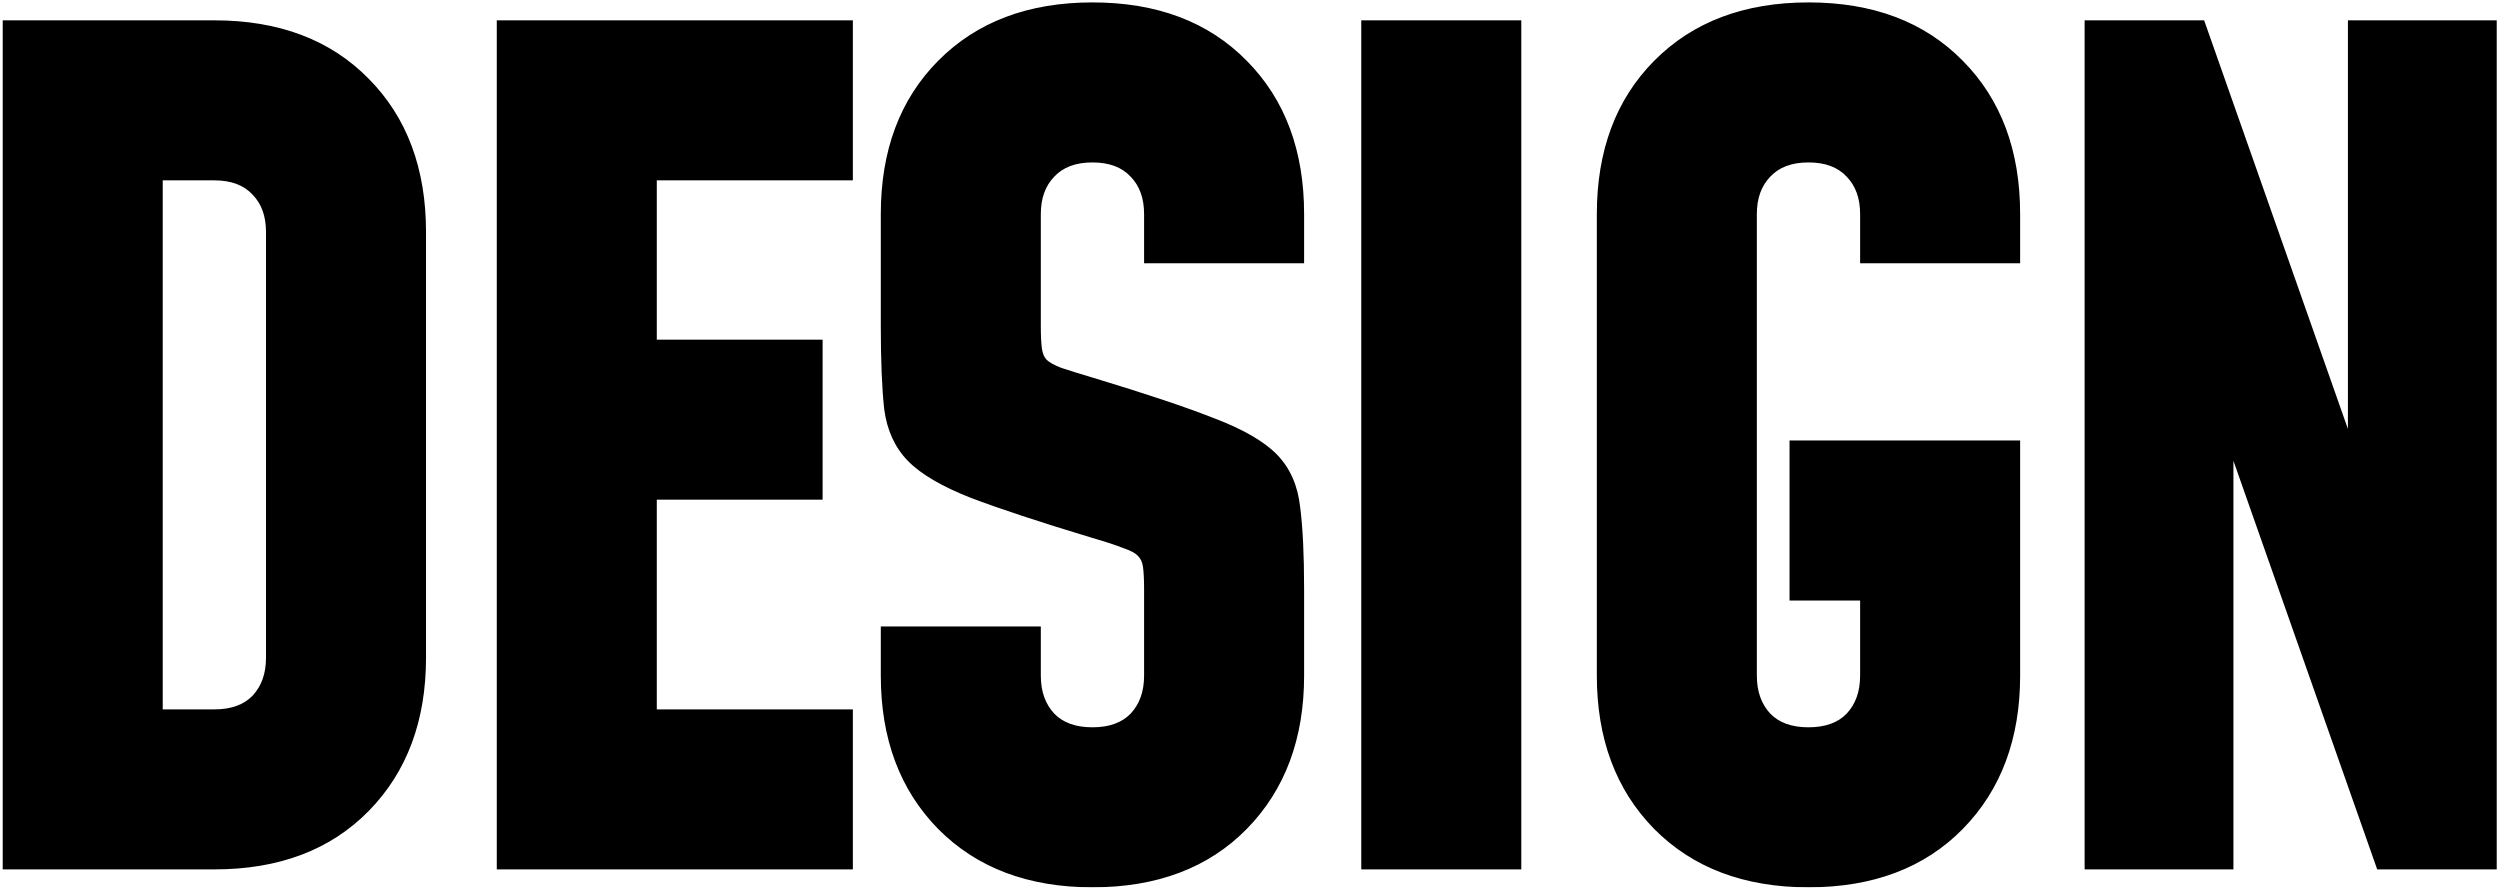 <?xml version="1.0" encoding="UTF-8"?> <svg xmlns="http://www.w3.org/2000/svg" width="569" height="202" viewBox="0 0 569 202" fill="none"><mask id="path-1-outside-1_2748_175" maskUnits="userSpaceOnUse" x="0" y="-0.124" width="569" height="203" fill="black"><rect fill="white" y="-0.124" width="569" height="203"></rect><path d="M1.615 196.876V5.626H48.79C63.24 5.626 74.715 9.961 83.215 18.631C91.715 27.216 95.965 38.606 95.965 52.801V149.701C95.965 163.811 91.715 175.201 83.215 183.871C74.715 192.541 63.24 196.876 48.79 196.876H1.615ZM36.04 162.451H48.79C52.87 162.451 56.015 161.304 58.225 159.009C60.435 156.629 61.54 153.526 61.54 149.701V52.801C61.54 48.977 60.435 45.916 58.225 43.621C56.015 41.242 52.87 40.051 48.79 40.051H36.04V162.451ZM193.114 5.626V40.051H148.489V78.302H186.229V112.726H148.489V162.451H193.114V196.876H114.064V5.626H193.114ZM248.642 200.956C234.277 200.956 222.802 196.621 214.217 187.951C205.717 179.281 201.467 167.891 201.467 153.781V143.581H235.892V153.781C235.892 157.606 236.997 160.709 239.207 163.089C241.417 165.384 244.562 166.531 248.642 166.531C252.722 166.531 255.867 165.384 258.077 163.089C260.287 160.709 261.392 157.606 261.392 153.781V134.146C261.392 131.936 261.307 130.194 261.137 128.919C260.967 127.644 260.5 126.624 259.735 125.859C259.055 125.094 257.822 124.414 256.037 123.819C254.337 123.139 251.872 122.331 248.642 121.396C236.827 117.826 227.69 114.809 221.23 112.344C214.77 109.794 210.137 107.074 207.332 104.184C204.527 101.294 202.827 97.554 202.232 92.964C201.722 88.289 201.467 82.041 201.467 74.222V48.721C201.467 34.526 205.717 23.137 214.217 14.552C222.802 5.881 234.277 1.546 248.642 1.546C263.092 1.546 274.567 5.881 283.067 14.552C291.567 23.137 295.817 34.526 295.817 48.721V58.922H261.392V48.721C261.392 44.897 260.287 41.837 258.077 39.541C255.867 37.161 252.722 35.971 248.642 35.971C244.562 35.971 241.417 37.161 239.207 39.541C236.997 41.837 235.892 44.897 235.892 48.721V74.222C235.892 76.431 235.977 78.174 236.147 79.449C236.317 80.724 236.742 81.744 237.422 82.509C238.187 83.274 239.462 83.996 241.247 84.677C243.032 85.272 245.497 86.037 248.642 86.972C260.457 90.541 269.595 93.602 276.055 96.151C282.515 98.617 287.147 101.294 289.952 104.184C292.757 107.074 294.415 110.856 294.925 115.531C295.52 120.121 295.817 126.326 295.817 134.146V153.781C295.817 167.891 291.567 179.281 283.067 187.951C274.567 196.621 263.092 200.956 248.642 200.956ZM345.247 196.876H310.822V5.626H345.247V196.876ZM411.611 200.956C397.246 200.956 385.771 196.621 377.186 187.951C368.686 179.281 364.436 167.891 364.436 153.781V48.721C364.436 34.526 368.686 23.137 377.186 14.552C385.771 5.881 397.246 1.546 411.611 1.546C426.061 1.546 437.536 5.881 446.036 14.552C454.536 23.137 458.786 34.526 458.786 48.721V58.922H424.361V48.721C424.361 44.897 423.256 41.837 421.046 39.541C418.836 37.161 415.691 35.971 411.611 35.971C407.531 35.971 404.386 37.161 402.176 39.541C399.966 41.837 398.861 44.897 398.861 48.721V153.781C398.861 157.606 399.966 160.709 402.176 163.089C404.386 165.384 407.531 166.531 411.611 166.531C415.691 166.531 418.836 165.384 421.046 163.089C423.256 160.709 424.361 157.606 424.361 153.781V135.676H408.296V101.251H458.786V153.781C458.786 167.891 454.536 179.281 446.036 187.951C437.536 196.621 426.061 200.956 411.611 200.956ZM475.457 196.876V5.626H500.957L544.562 129.556L535.382 129.811V5.626H567.257V196.876H541.757L498.152 72.947L507.332 72.692V196.876H475.457Z"></path></mask><path d="M1.615 196.876V5.626H48.79C63.24 5.626 74.715 9.961 83.215 18.631C91.715 27.216 95.965 38.606 95.965 52.801V149.701C95.965 163.811 91.715 175.201 83.215 183.871C74.715 192.541 63.24 196.876 48.79 196.876H1.615ZM36.04 162.451H48.79C52.87 162.451 56.015 161.304 58.225 159.009C60.435 156.629 61.54 153.526 61.54 149.701V52.801C61.54 48.977 60.435 45.916 58.225 43.621C56.015 41.242 52.87 40.051 48.79 40.051H36.04V162.451ZM193.114 5.626V40.051H148.489V78.302H186.229V112.726H148.489V162.451H193.114V196.876H114.064V5.626H193.114ZM248.642 200.956C234.277 200.956 222.802 196.621 214.217 187.951C205.717 179.281 201.467 167.891 201.467 153.781V143.581H235.892V153.781C235.892 157.606 236.997 160.709 239.207 163.089C241.417 165.384 244.562 166.531 248.642 166.531C252.722 166.531 255.867 165.384 258.077 163.089C260.287 160.709 261.392 157.606 261.392 153.781V134.146C261.392 131.936 261.307 130.194 261.137 128.919C260.967 127.644 260.5 126.624 259.735 125.859C259.055 125.094 257.822 124.414 256.037 123.819C254.337 123.139 251.872 122.331 248.642 121.396C236.827 117.826 227.69 114.809 221.23 112.344C214.77 109.794 210.137 107.074 207.332 104.184C204.527 101.294 202.827 97.554 202.232 92.964C201.722 88.289 201.467 82.041 201.467 74.222V48.721C201.467 34.526 205.717 23.137 214.217 14.552C222.802 5.881 234.277 1.546 248.642 1.546C263.092 1.546 274.567 5.881 283.067 14.552C291.567 23.137 295.817 34.526 295.817 48.721V58.922H261.392V48.721C261.392 44.897 260.287 41.837 258.077 39.541C255.867 37.161 252.722 35.971 248.642 35.971C244.562 35.971 241.417 37.161 239.207 39.541C236.997 41.837 235.892 44.897 235.892 48.721V74.222C235.892 76.431 235.977 78.174 236.147 79.449C236.317 80.724 236.742 81.744 237.422 82.509C238.187 83.274 239.462 83.996 241.247 84.677C243.032 85.272 245.497 86.037 248.642 86.972C260.457 90.541 269.595 93.602 276.055 96.151C282.515 98.617 287.147 101.294 289.952 104.184C292.757 107.074 294.415 110.856 294.925 115.531C295.52 120.121 295.817 126.326 295.817 134.146V153.781C295.817 167.891 291.567 179.281 283.067 187.951C274.567 196.621 263.092 200.956 248.642 200.956ZM345.247 196.876H310.822V5.626H345.247V196.876ZM411.611 200.956C397.246 200.956 385.771 196.621 377.186 187.951C368.686 179.281 364.436 167.891 364.436 153.781V48.721C364.436 34.526 368.686 23.137 377.186 14.552C385.771 5.881 397.246 1.546 411.611 1.546C426.061 1.546 437.536 5.881 446.036 14.552C454.536 23.137 458.786 34.526 458.786 48.721V58.922H424.361V48.721C424.361 44.897 423.256 41.837 421.046 39.541C418.836 37.161 415.691 35.971 411.611 35.971C407.531 35.971 404.386 37.161 402.176 39.541C399.966 41.837 398.861 44.897 398.861 48.721V153.781C398.861 157.606 399.966 160.709 402.176 163.089C404.386 165.384 407.531 166.531 411.611 166.531C415.691 166.531 418.836 165.384 421.046 163.089C423.256 160.709 424.361 157.606 424.361 153.781V135.676H408.296V101.251H458.786V153.781C458.786 167.891 454.536 179.281 446.036 187.951C437.536 196.621 426.061 200.956 411.611 200.956ZM475.457 196.876V5.626H500.957L544.562 129.556L535.382 129.811V5.626H567.257V196.876H541.757L498.152 72.947L507.332 72.692V196.876H475.457Z" fill="black"></path><path d="M1.615 196.876H0.618V197.874H1.615V196.876ZM1.615 5.626V4.629H0.618V5.626H1.615ZM83.215 18.631L82.503 19.33L82.506 19.333L83.215 18.631ZM83.215 183.871L82.503 183.173L83.215 183.871ZM36.04 162.451H35.043V163.449H36.04V162.451ZM58.225 159.009L58.943 159.701L58.95 159.694L58.956 159.688L58.225 159.009ZM58.225 43.621L57.494 44.3L57.5 44.307L57.507 44.313L58.225 43.621ZM36.04 40.051V39.054H35.043V40.051H36.04ZM2.612 196.876V5.626H0.618V196.876H2.612ZM1.615 6.624H48.79V4.629H1.615V6.624ZM48.79 6.624C63.027 6.624 74.226 10.887 82.503 19.33L83.927 17.933C75.204 9.036 63.453 4.629 48.79 4.629V6.624ZM82.506 19.333C90.789 27.699 94.968 38.82 94.968 52.801H96.962C96.962 38.393 92.641 26.734 83.924 17.93L82.506 19.333ZM94.968 52.801V149.701H96.962V52.801H94.968ZM94.968 149.701C94.968 163.596 90.79 174.72 82.503 183.173L83.927 184.57C92.64 175.683 96.962 164.027 96.962 149.701H94.968ZM82.503 183.173C74.226 191.616 63.027 195.879 48.79 195.879V197.874C63.453 197.874 75.204 193.467 83.927 184.57L82.503 183.173ZM48.79 195.879H1.615V197.874H48.79V195.879ZM36.04 163.449H48.79V161.454H36.04V163.449ZM48.79 163.449C53.061 163.449 56.496 162.242 58.943 159.701L57.507 158.317C55.534 160.366 52.679 161.454 48.79 161.454V163.449ZM58.956 159.688C61.367 157.091 62.537 153.731 62.537 149.701H60.543C60.543 153.322 59.503 156.167 57.494 158.33L58.956 159.688ZM62.537 149.701V52.801H60.543V149.701H62.537ZM62.537 52.801C62.537 48.773 61.367 45.447 58.943 42.93L57.507 44.313C59.503 46.386 60.543 49.179 60.543 52.801H62.537ZM58.956 42.943C56.511 40.31 53.072 39.054 48.79 39.054V41.049C52.669 41.049 55.519 42.173 57.494 44.3L58.956 42.943ZM48.79 39.054H36.04V41.049H48.79V39.054ZM35.043 40.051V162.451H37.037V40.051H35.043ZM193.114 5.626H194.111V4.629H193.114V5.626ZM193.114 40.051V41.049H194.111V40.051H193.114ZM148.489 40.051V39.054H147.492V40.051H148.489ZM148.489 78.302H147.492V79.299H148.489V78.302ZM186.229 78.302H187.226V77.304H186.229V78.302ZM186.229 112.726V113.724H187.226V112.726H186.229ZM148.489 112.726V111.729H147.492V112.726H148.489ZM148.489 162.451H147.492V163.449H148.489V162.451ZM193.114 162.451H194.111V161.454H193.114V162.451ZM193.114 196.876V197.874H194.111V196.876H193.114ZM114.064 196.876H113.067V197.874H114.064V196.876ZM114.064 5.626V4.629H113.067V5.626H114.064ZM192.117 5.626V40.051H194.111V5.626H192.117ZM193.114 39.054H148.489V41.049H193.114V39.054ZM147.492 40.051V78.302H149.486V40.051H147.492ZM148.489 79.299H186.229V77.304H148.489V79.299ZM185.232 78.302V112.726H187.226V78.302H185.232ZM186.229 111.729H148.489V113.724H186.229V111.729ZM147.492 112.726V162.451H149.486V112.726H147.492ZM148.489 163.449H193.114V161.454H148.489V163.449ZM192.117 162.451V196.876H194.111V162.451H192.117ZM193.114 195.879H114.064V197.874H193.114V195.879ZM115.061 196.876V5.626H113.067V196.876H115.061ZM114.064 6.624H193.114V4.629H114.064V6.624ZM214.217 187.951L213.505 188.65L213.509 188.653L214.217 187.951ZM201.467 143.581V142.584H200.47V143.581H201.467ZM235.892 143.581H236.89V142.584H235.892V143.581ZM239.207 163.089L238.476 163.768L238.483 163.774L238.489 163.781L239.207 163.089ZM258.077 163.089L258.796 163.781L258.802 163.774L258.808 163.768L258.077 163.089ZM261.137 128.919L262.126 128.787V128.787L261.137 128.919ZM259.735 125.859L258.989 126.522L259.009 126.543L259.03 126.564L259.735 125.859ZM256.037 123.819L255.667 124.745L255.694 124.756L255.722 124.765L256.037 123.819ZM248.642 121.396L248.354 122.351L248.365 122.354L248.642 121.396ZM221.23 112.344L220.864 113.272L220.874 113.276L221.23 112.344ZM207.332 104.184L208.048 103.489L207.332 104.184ZM202.232 92.964L201.241 93.072L201.242 93.082L201.243 93.092L202.232 92.964ZM214.217 14.552L213.509 13.85L213.509 13.85L214.217 14.552ZM283.067 14.552L282.355 15.25L282.359 15.253L283.067 14.552ZM295.817 58.922V59.919H296.815V58.922H295.817ZM261.392 58.922H260.395V59.919H261.392V58.922ZM258.077 39.541L257.346 40.22L257.353 40.227L257.359 40.233L258.077 39.541ZM239.207 39.541L239.926 40.233L239.932 40.227L239.938 40.22L239.207 39.541ZM236.147 79.449L235.159 79.581L236.147 79.449ZM237.422 82.509L236.677 83.171L236.696 83.194L236.717 83.214L237.422 82.509ZM241.247 84.677L240.892 85.608L240.912 85.616L240.932 85.623L241.247 84.677ZM248.642 86.972L248.931 86.017L248.926 86.016L248.642 86.972ZM276.055 96.151L275.689 97.079L275.699 97.083L276.055 96.151ZM289.952 104.184L290.668 103.489L289.952 104.184ZM294.925 115.531L293.933 115.64L293.934 115.65L293.936 115.66L294.925 115.531ZM283.067 187.951L283.779 188.65L283.067 187.951ZM248.642 199.959C234.493 199.959 223.291 195.697 214.926 187.25L213.509 188.653C222.314 197.546 234.062 201.954 248.642 201.954V199.959ZM214.929 187.253C206.642 178.8 202.465 167.676 202.465 153.781H200.47C200.47 168.107 204.793 179.763 213.505 188.65L214.929 187.253ZM202.465 153.781V143.581H200.47V153.781H202.465ZM201.467 144.579H235.892V142.584H201.467V144.579ZM234.895 143.581V153.781H236.89V143.581H234.895ZM234.895 153.781C234.895 157.811 236.065 161.171 238.476 163.768L239.938 162.41C237.929 160.247 236.89 157.402 236.89 153.781H234.895ZM238.489 163.781C240.936 166.322 244.371 167.529 248.642 167.529V165.534C244.753 165.534 241.898 164.446 239.926 162.397L238.489 163.781ZM248.642 167.529C252.913 167.529 256.349 166.322 258.796 163.781L257.359 162.397C255.386 164.446 252.531 165.534 248.642 165.534V167.529ZM258.808 163.768C261.219 161.171 262.39 157.811 262.39 153.781H260.395C260.395 157.402 259.355 160.247 257.346 162.41L258.808 163.768ZM262.39 153.781V134.146H260.395V153.781H262.39ZM262.39 134.146C262.39 131.919 262.304 130.126 262.126 128.787L260.149 129.051C260.31 130.262 260.395 131.954 260.395 134.146H262.39ZM262.126 128.787C261.933 127.337 261.388 126.101 260.44 125.154L259.03 126.564C259.612 127.147 260.002 127.95 260.149 129.051L262.126 128.787ZM260.48 125.196C259.623 124.232 258.185 123.484 256.353 122.873L255.722 124.765C257.459 125.344 258.487 125.956 258.989 126.522L260.48 125.196ZM256.408 122.893C254.662 122.195 252.16 121.376 248.92 120.438L248.365 122.354C251.585 123.287 254.013 124.083 255.667 124.745L256.408 122.893ZM248.931 120.442C237.124 116.874 228.013 113.865 221.585 111.412L220.874 113.276C227.367 115.753 236.531 118.779 248.354 122.351L248.931 120.442ZM221.596 111.416C215.186 108.886 210.707 106.229 208.048 103.489L206.617 104.879C209.567 107.919 214.354 110.702 220.864 113.272L221.596 111.416ZM208.048 103.489C205.414 100.776 203.793 97.246 203.221 92.836L201.243 93.092C201.862 97.862 203.64 101.812 206.617 104.879L208.048 103.489ZM203.224 92.856C202.719 88.232 202.465 82.026 202.465 74.222H200.47C200.47 82.057 200.725 88.346 201.241 93.072L203.224 92.856ZM202.465 74.222V48.721H200.47V74.222H202.465ZM202.465 48.721C202.465 34.74 206.643 23.619 214.926 15.253L213.509 13.85C204.792 22.654 200.47 34.313 200.47 48.721H202.465ZM214.926 15.253C223.291 6.806 234.493 2.544 248.642 2.544V0.549C234.062 0.549 222.314 4.957 213.509 13.85L214.926 15.253ZM248.642 2.544C262.879 2.544 274.078 6.807 282.355 15.25L283.779 13.853C275.057 4.956 263.305 0.549 248.642 0.549V2.544ZM282.359 15.253C290.642 23.619 294.82 34.74 294.82 48.721H296.815C296.815 34.313 292.493 22.654 283.776 13.85L282.359 15.253ZM294.82 48.721V58.922H296.815V48.721H294.82ZM295.817 57.924H261.392V59.919H295.817V57.924ZM262.39 58.922V48.721H260.395V58.922H262.39ZM262.39 48.721C262.39 44.694 261.219 41.367 258.796 38.85L257.359 40.233C259.355 42.306 260.395 45.099 260.395 48.721H262.39ZM258.808 38.863C256.363 36.23 252.924 34.974 248.642 34.974V36.969C252.521 36.969 255.371 38.093 257.346 40.22L258.808 38.863ZM248.642 34.974C244.361 34.974 240.921 36.23 238.476 38.863L239.938 40.22C241.913 38.093 244.764 36.969 248.642 36.969V34.974ZM238.489 38.85C236.065 41.367 234.895 44.694 234.895 48.721H236.89C236.89 45.099 237.929 42.306 239.926 40.233L238.489 38.85ZM234.895 48.721V74.222H236.89V48.721H234.895ZM234.895 74.222C234.895 76.449 234.98 78.242 235.159 79.581L237.136 79.317C236.974 78.106 236.89 76.414 236.89 74.222H234.895ZM235.159 79.581C235.348 81.002 235.834 82.224 236.677 83.171L238.168 81.846C237.65 81.264 237.286 80.446 237.136 79.317L235.159 79.581ZM236.717 83.214C237.63 84.128 239.061 84.911 240.892 85.608L241.602 83.745C239.863 83.082 238.744 82.42 238.127 81.804L236.717 83.214ZM240.932 85.623C242.732 86.223 245.209 86.991 248.358 87.927L248.926 86.016C245.785 85.082 243.332 84.32 241.563 83.73L240.932 85.623ZM248.354 87.926C260.159 91.493 269.266 94.544 275.689 97.079L276.421 95.224C269.923 92.659 260.755 89.59 248.931 86.017L248.354 87.926ZM275.699 97.083C282.107 99.528 286.581 102.142 289.237 104.879L290.668 103.489C287.714 100.445 282.922 97.704 276.41 95.22L275.699 97.083ZM289.237 104.879C291.862 107.583 293.443 111.147 293.933 115.64L295.916 115.423C295.386 110.566 293.653 106.564 290.668 103.489L289.237 104.879ZM293.936 115.66C294.523 120.188 294.82 126.344 294.82 134.146H296.815C296.815 126.308 296.517 120.055 295.914 115.403L293.936 115.66ZM294.82 134.146V153.781H296.815V134.146H294.82ZM294.82 153.781C294.82 167.676 290.643 178.8 282.355 187.253L283.779 188.65C292.492 179.763 296.815 168.107 296.815 153.781H294.82ZM282.355 187.253C274.078 195.696 262.879 199.959 248.642 199.959V201.954C263.305 201.954 275.057 197.547 283.779 188.65L282.355 187.253ZM345.247 196.876V197.874H346.245V196.876H345.247ZM310.822 196.876H309.825V197.874H310.822V196.876ZM310.822 5.626V4.629H309.825V5.626H310.822ZM345.247 5.626H346.245V4.629H345.247V5.626ZM345.247 195.879H310.822V197.874H345.247V195.879ZM311.82 196.876V5.626H309.825V196.876H311.82ZM310.822 6.624H345.247V4.629H310.822V6.624ZM344.25 5.626V196.876H346.245V5.626H344.25ZM377.186 187.951L376.474 188.65L376.477 188.653L377.186 187.951ZM377.186 14.552L376.477 13.85L376.477 13.85L377.186 14.552ZM446.036 14.552L445.324 15.25L445.327 15.253L446.036 14.552ZM458.786 58.922V59.919H459.783V58.922H458.786ZM424.361 58.922H423.364V59.919H424.361V58.922ZM421.046 39.541L420.315 40.22L420.322 40.227L420.328 40.233L421.046 39.541ZM402.176 39.541L402.895 40.233L402.901 40.227L402.907 40.22L402.176 39.541ZM402.176 163.089L401.445 163.768L401.452 163.774L401.458 163.781L402.176 163.089ZM421.046 163.089L421.765 163.781L421.771 163.774L421.777 163.768L421.046 163.089ZM424.361 135.676H425.358V134.679H424.361V135.676ZM408.296 135.676H407.299V136.674H408.296V135.676ZM408.296 101.251V100.254H407.299V101.251H408.296ZM458.786 101.251H459.783V100.254H458.786V101.251ZM446.036 187.951L446.748 188.65L446.036 187.951ZM411.611 199.959C397.461 199.959 386.26 195.697 377.895 187.25L376.477 188.653C385.283 197.546 397.031 201.954 411.611 201.954V199.959ZM377.898 187.253C369.611 178.8 365.433 167.676 365.433 153.781H363.439C363.439 168.107 367.762 179.763 376.474 188.65L377.898 187.253ZM365.433 153.781V48.721H363.439V153.781H365.433ZM365.433 48.721C365.433 34.74 369.612 23.619 377.895 15.253L376.477 13.85C367.76 22.654 363.439 34.313 363.439 48.721H365.433ZM377.895 15.253C386.26 6.806 397.461 2.544 411.611 2.544V0.549C397.031 0.549 385.283 4.957 376.477 13.85L377.895 15.253ZM411.611 2.544C425.848 2.544 437.047 6.807 445.324 15.25L446.748 13.853C438.026 4.956 426.274 0.549 411.611 0.549V2.544ZM445.327 15.253C453.61 23.619 457.789 34.74 457.789 48.721H459.783C459.783 34.313 455.462 22.654 446.745 13.85L445.327 15.253ZM457.789 48.721V58.922H459.783V48.721H457.789ZM458.786 57.924H424.361V59.919H458.786V57.924ZM425.358 58.922V48.721H423.364V58.922H425.358ZM425.358 48.721C425.358 44.694 424.188 41.367 421.765 38.85L420.328 40.233C422.324 42.306 423.364 45.099 423.364 48.721H425.358ZM421.777 38.863C419.332 36.23 415.893 34.974 411.611 34.974V36.969C415.49 36.969 418.34 38.093 420.315 40.22L421.777 38.863ZM411.611 34.974C407.33 34.974 403.89 36.23 401.445 38.863L402.907 40.22C404.882 38.093 407.733 36.969 411.611 36.969V34.974ZM401.458 38.85C399.034 41.367 397.864 44.694 397.864 48.721H399.858C399.858 45.099 400.898 42.306 402.895 40.233L401.458 38.85ZM397.864 48.721V153.781H399.858V48.721H397.864ZM397.864 153.781C397.864 157.811 399.034 161.171 401.445 163.768L402.907 162.41C400.898 160.247 399.858 157.402 399.858 153.781H397.864ZM401.458 163.781C403.905 166.322 407.34 167.529 411.611 167.529V165.534C407.722 165.534 404.867 164.446 402.895 162.397L401.458 163.781ZM411.611 167.529C415.882 167.529 419.317 166.322 421.765 163.781L420.328 162.397C418.355 164.446 415.5 165.534 411.611 165.534V167.529ZM421.777 163.768C424.188 161.171 425.358 157.811 425.358 153.781H423.364C423.364 157.402 422.324 160.247 420.315 162.41L421.777 163.768ZM425.358 153.781V135.676H423.364V153.781H425.358ZM424.361 134.679H408.296V136.674H424.361V134.679ZM409.293 135.676V101.251H407.299V135.676H409.293ZM408.296 102.249H458.786V100.254H408.296V102.249ZM457.789 101.251V153.781H459.783V101.251H457.789ZM457.789 153.781C457.789 167.676 453.612 178.8 445.324 187.253L446.748 188.65C455.461 179.763 459.783 168.107 459.783 153.781H457.789ZM445.324 187.253C437.047 195.696 425.848 199.959 411.611 199.959V201.954C426.274 201.954 438.026 197.547 446.748 188.65L445.324 187.253ZM475.457 196.876H474.459V197.874H475.457V196.876ZM475.457 5.626V4.629H474.459V5.626H475.457ZM500.957 5.626L501.898 5.295L501.663 4.629H500.957V5.626ZM544.562 129.556L544.589 130.553L545.956 130.515L545.503 129.225L544.562 129.556ZM535.382 129.811H534.384V130.837L535.409 130.808L535.382 129.811ZM535.382 5.626V4.629H534.384V5.626H535.382ZM567.257 5.626H568.254V4.629H567.257V5.626ZM567.257 196.876V197.874H568.254V196.876H567.257ZM541.757 196.876L540.816 197.207L541.05 197.874H541.757V196.876ZM498.152 72.947L498.124 71.95L496.757 71.987L497.211 73.278L498.152 72.947ZM507.332 72.692H508.329V71.666L507.304 71.695L507.332 72.692ZM507.332 196.876V197.874H508.329V196.876H507.332ZM476.454 196.876V5.626H474.459V196.876H476.454ZM475.457 6.624H500.957V4.629H475.457V6.624ZM500.016 5.957L543.621 129.887L545.503 129.225L501.898 5.295L500.016 5.957ZM544.534 128.56L535.354 128.815L535.409 130.808L544.589 130.553L544.534 128.56ZM536.379 129.811V5.626H534.384V129.811H536.379ZM535.382 6.624H567.257V4.629H535.382V6.624ZM566.259 5.626V196.876H568.254V5.626H566.259ZM567.257 195.879H541.757V197.874H567.257V195.879ZM542.698 196.545L499.093 72.615L497.211 73.278L540.816 197.207L542.698 196.545ZM498.18 73.943L507.359 73.688L507.304 71.695L498.124 71.95L498.18 73.943ZM506.334 72.692V196.876H508.329V72.692H506.334ZM507.332 195.879H475.457V197.874H507.332V195.879Z" fill="black" mask="url(#path-1-outside-1_2748_175)"></path></svg> 